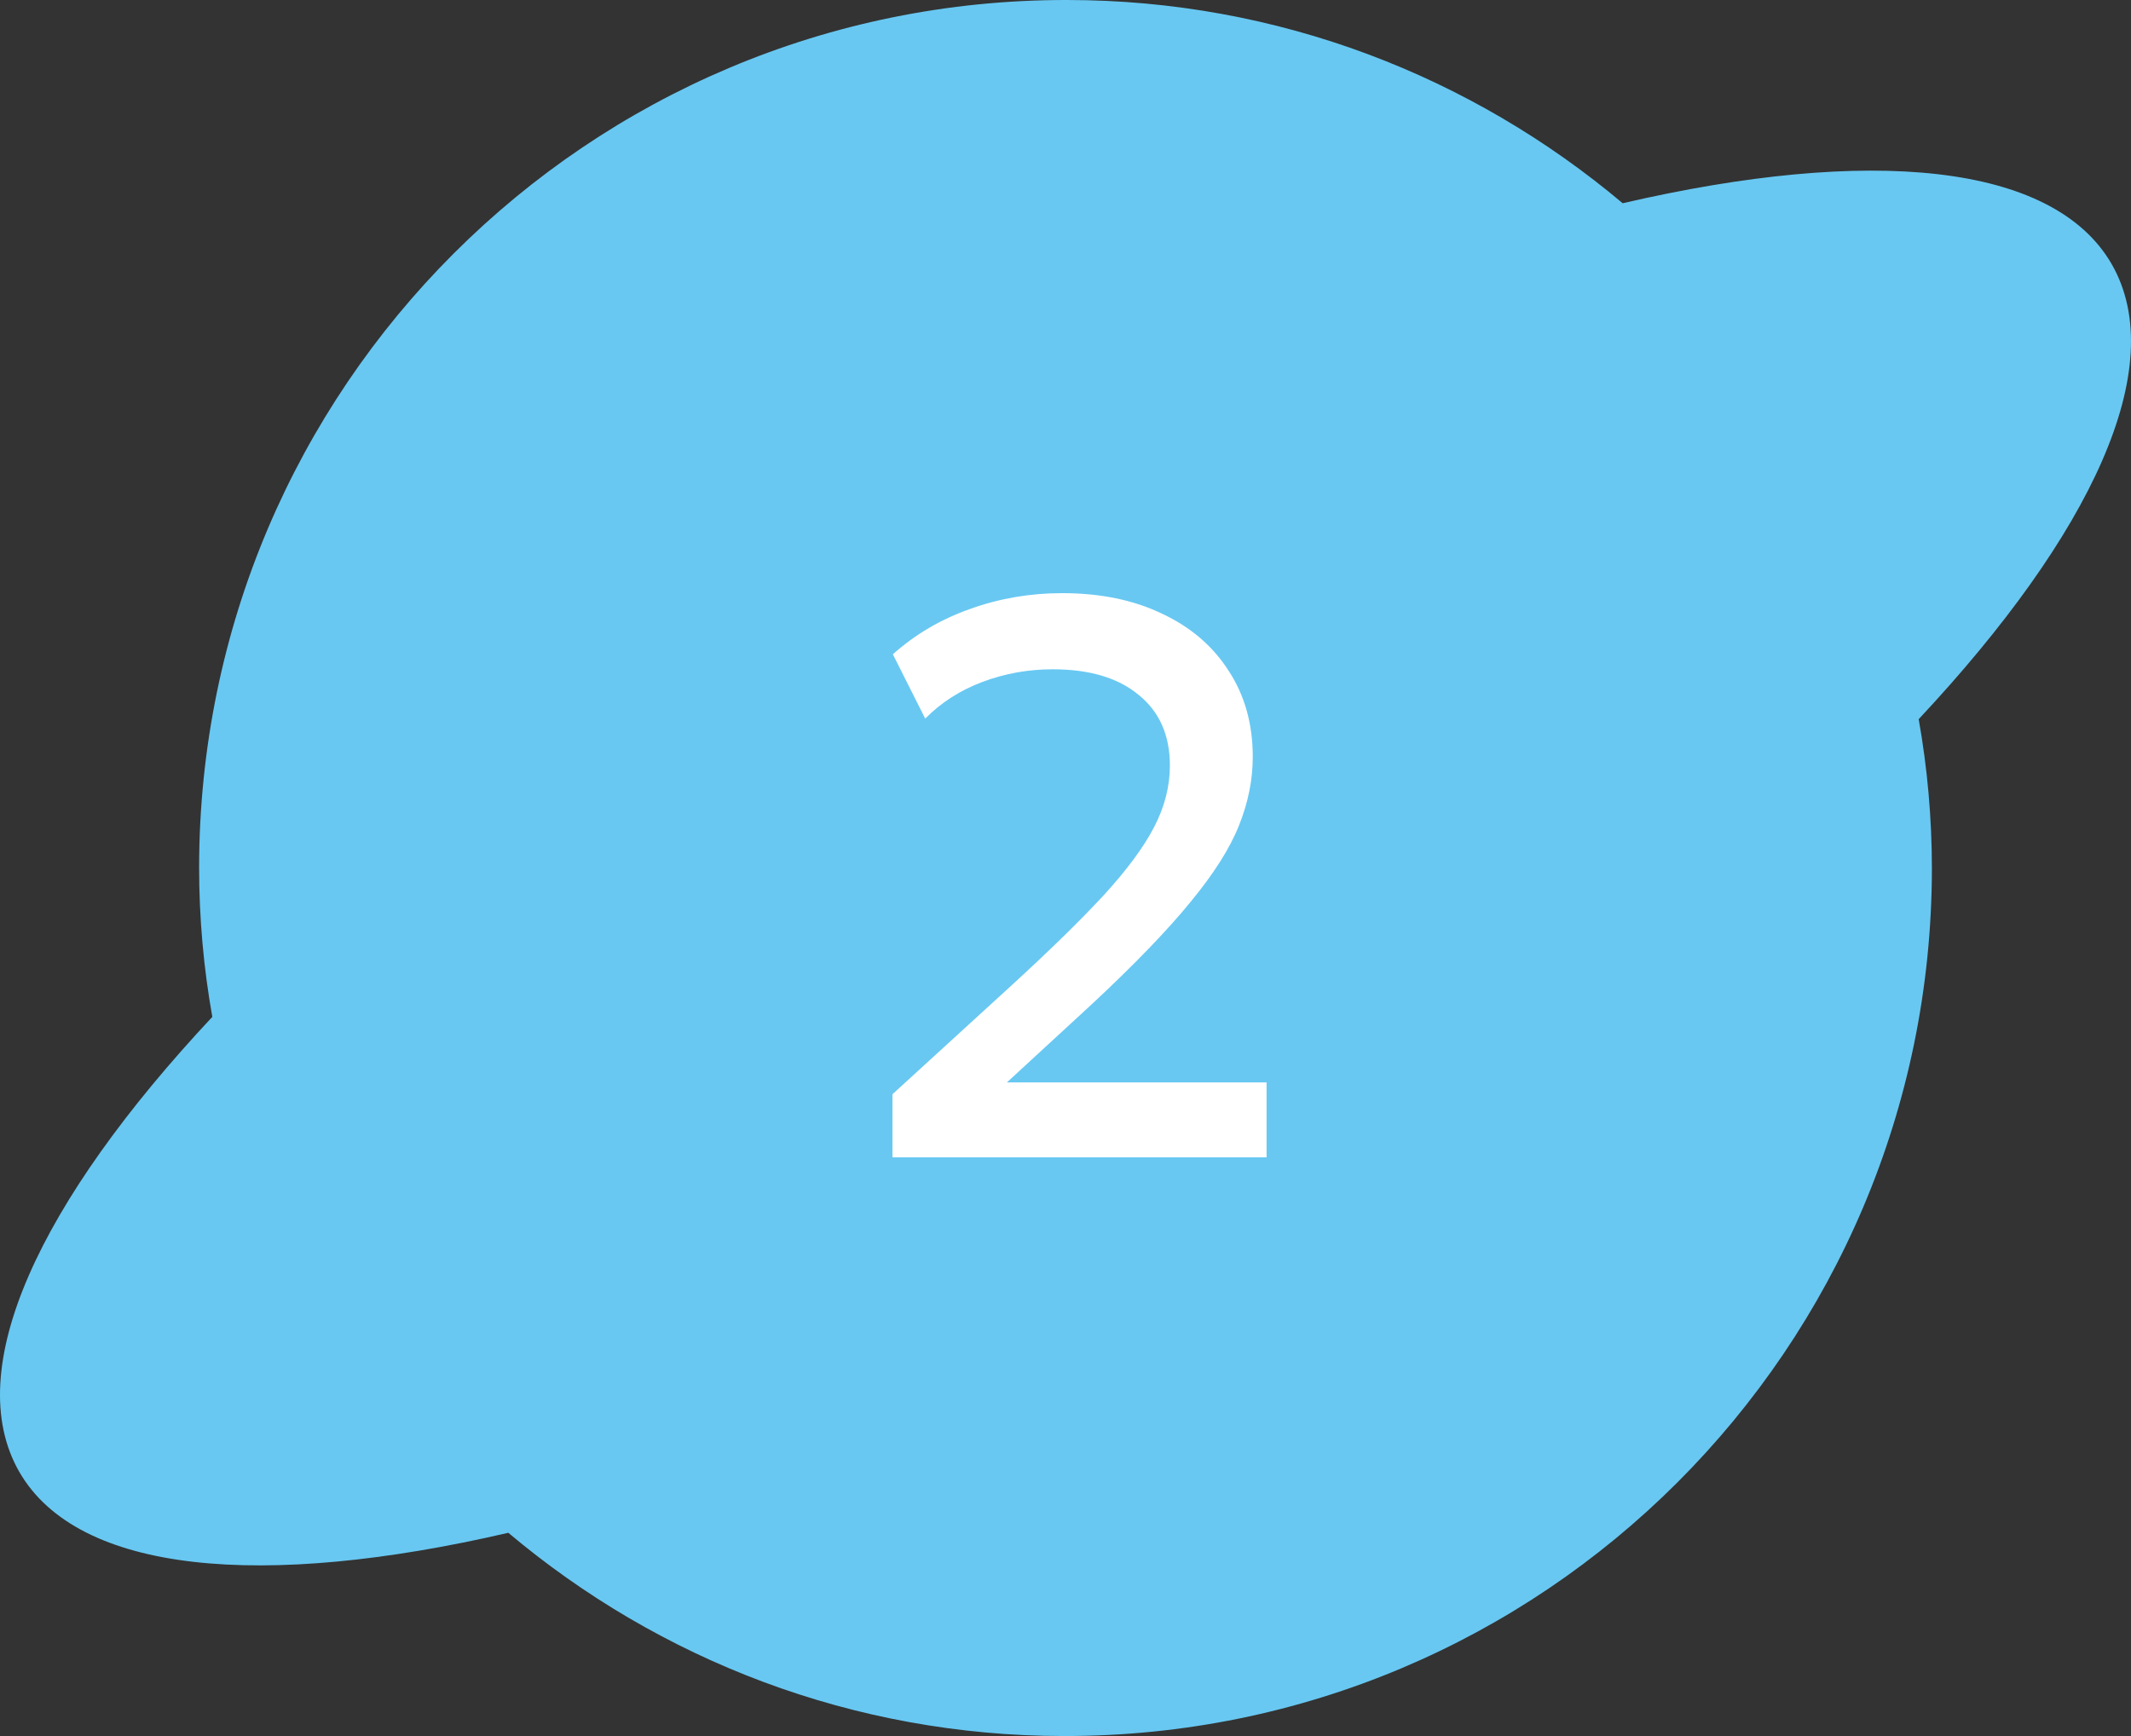 <?xml version="1.0" encoding="UTF-8"?> <svg xmlns="http://www.w3.org/2000/svg" width="81" height="66" viewBox="0 0 81 66" fill="none"><rect x="0" y="0" width="81" height="66" fill="#333333" stroke="none"/><path d="M80.27 10.048C78.042 6.173 71.029 5.56 61.679 7.727C55.956 2.911 48.594 2.43274e-05 40.555 2.43274e-05C22.357 -0.022 7.59 14.732 7.568 32.967C7.568 34.915 7.742 36.82 8.07 38.659C1.495 45.686 -1.498 52.056 0.73 55.952C2.958 59.827 9.971 60.44 19.321 58.273C25.044 63.089 32.406 66 40.445 66C58.643 66.022 73.41 51.268 73.432 33.033C73.432 31.085 73.257 29.18 72.93 27.341C79.505 20.314 82.498 13.944 80.27 10.048Z" fill="#68C8F2"></path><path d="M33.923 44V41.6L38.468 37.445C39.908 36.125 41.068 34.99 41.948 34.04C42.828 33.08 43.468 32.215 43.868 31.445C44.268 30.675 44.468 29.895 44.468 29.105C44.468 27.955 44.073 27.06 43.283 26.42C42.503 25.77 41.413 25.445 40.013 25.445C39.083 25.445 38.193 25.605 37.343 25.925C36.493 26.245 35.768 26.71 35.168 27.32L33.938 24.875C34.788 24.115 35.768 23.54 36.878 23.15C37.988 22.75 39.153 22.55 40.373 22.55C41.823 22.55 43.088 22.81 44.168 23.33C45.258 23.84 46.103 24.565 46.703 25.505C47.313 26.435 47.618 27.525 47.618 28.775C47.618 29.645 47.443 30.515 47.093 31.385C46.753 32.245 46.138 33.215 45.248 34.295C44.368 35.375 43.118 36.67 41.498 38.18L38.273 41.15H48.143V44H33.923Z" fill="white"></path></svg> 